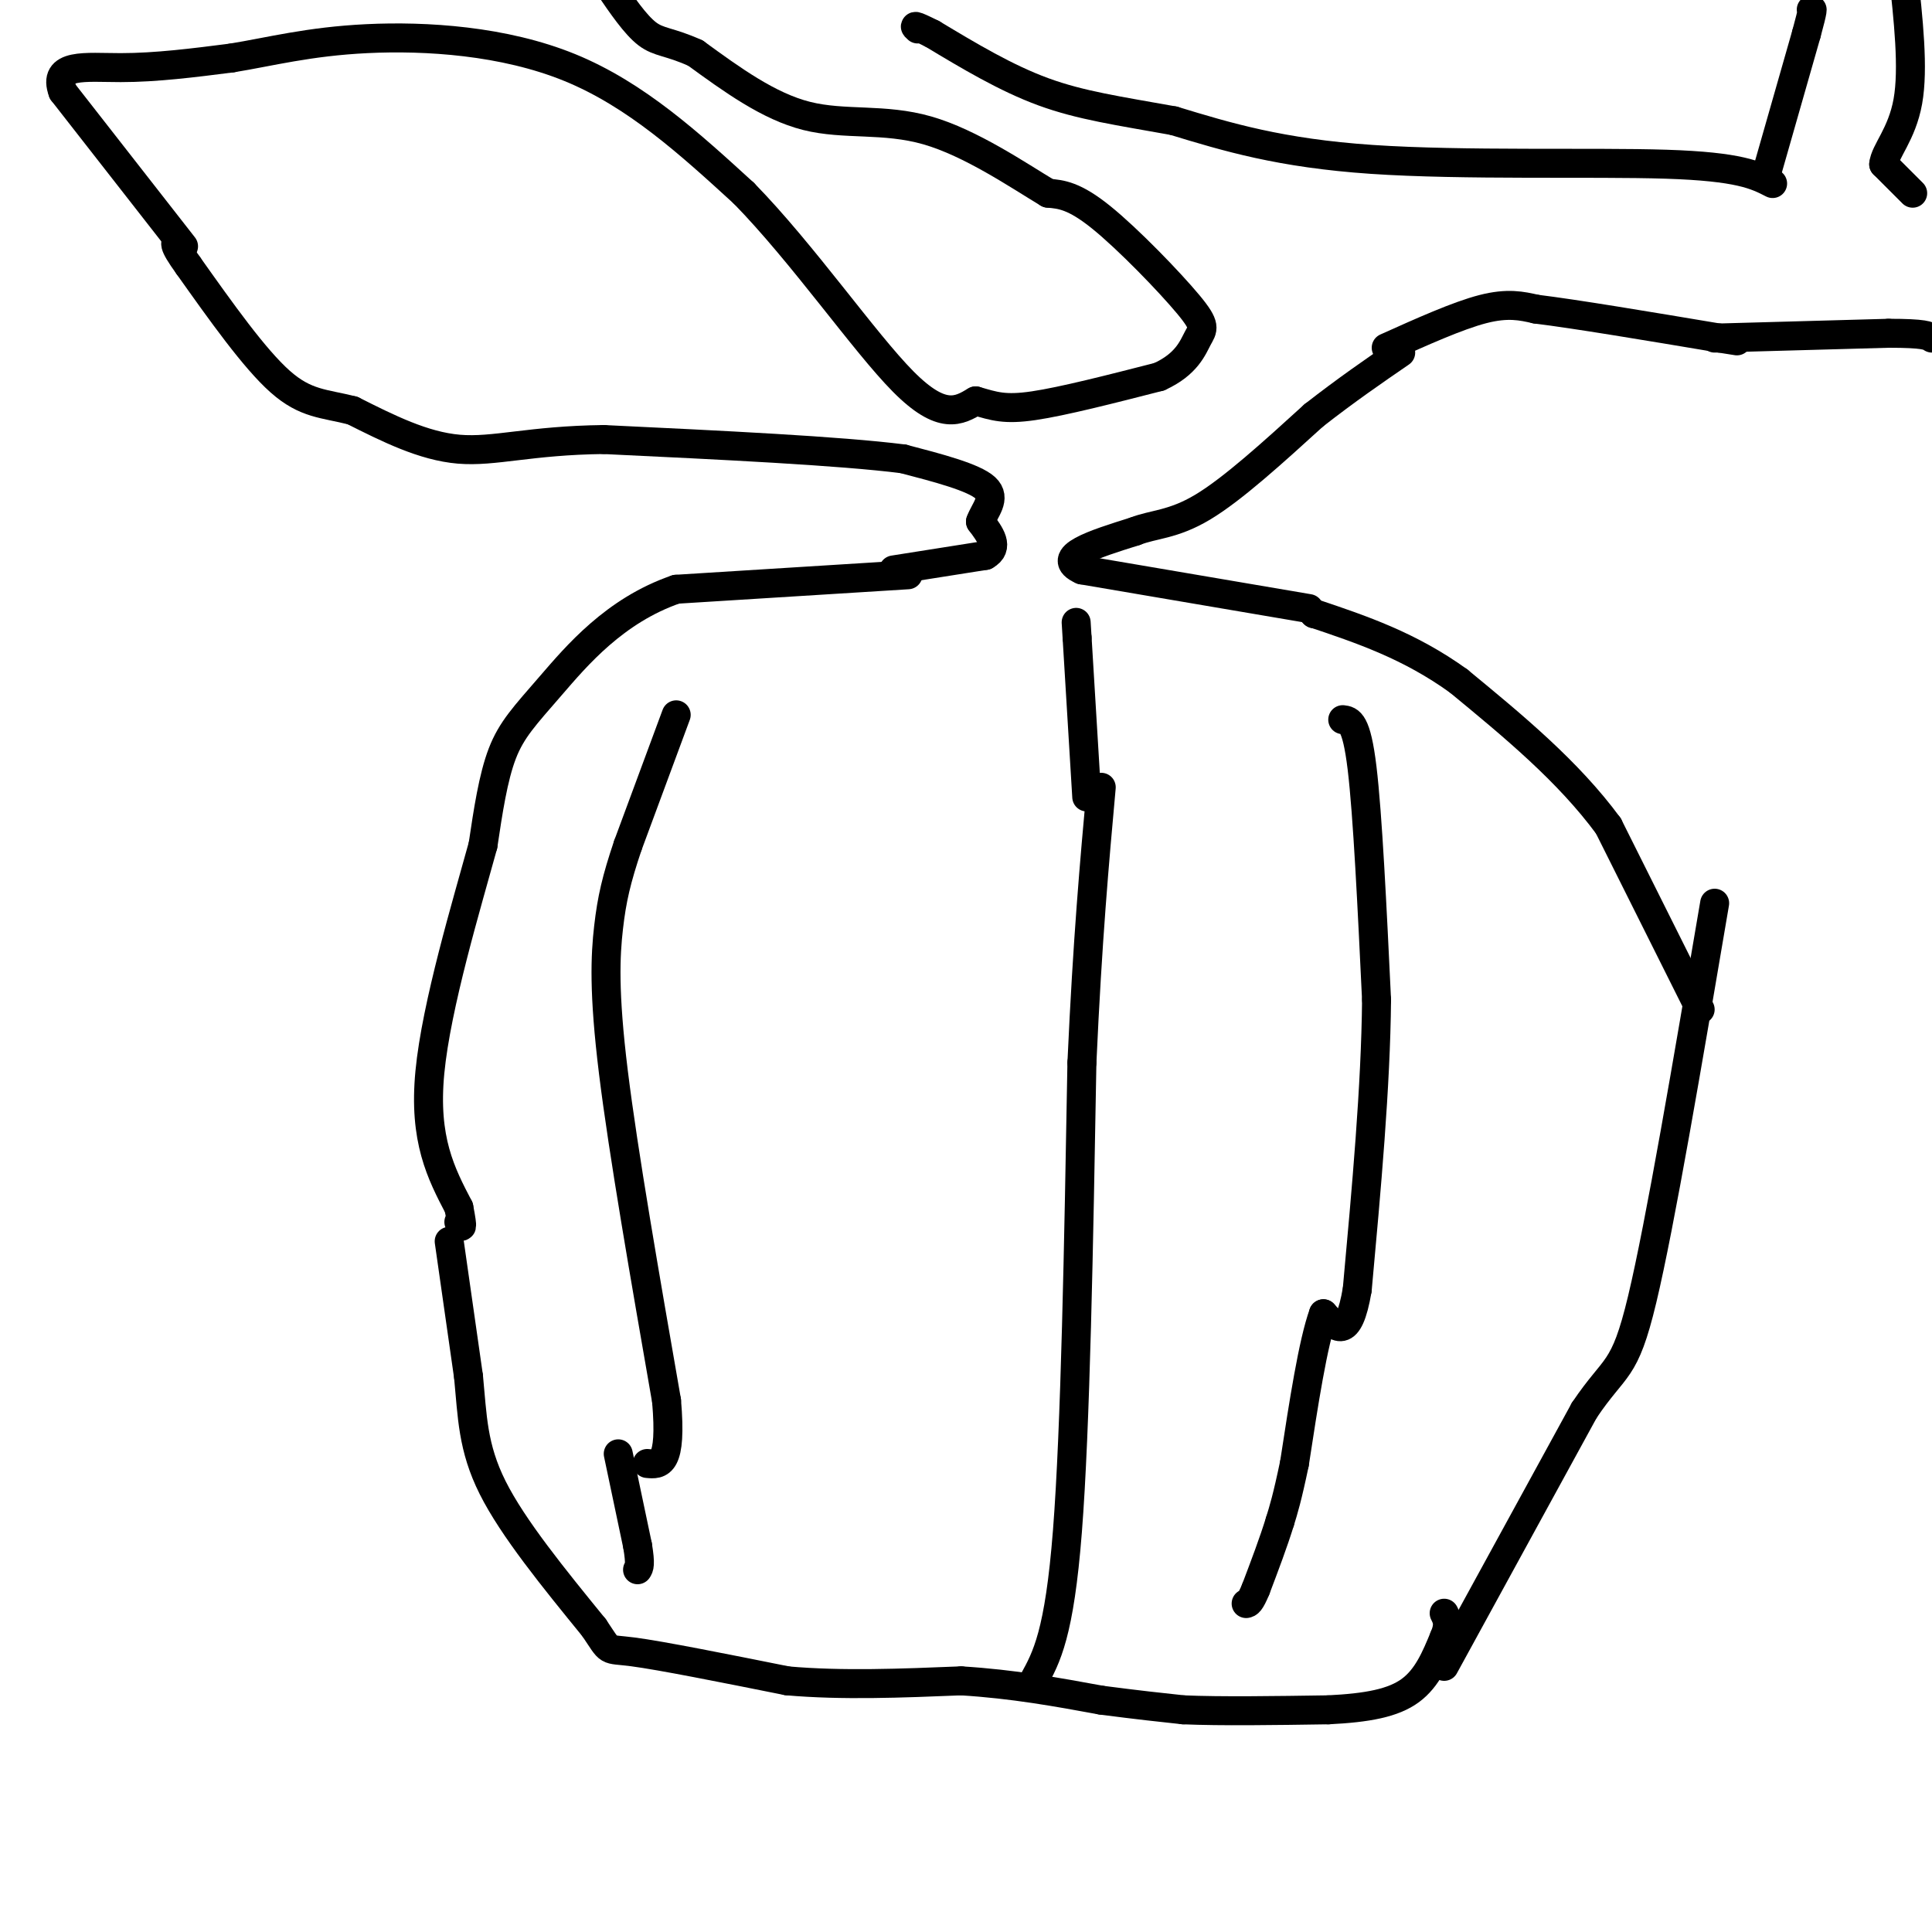 <svg viewBox='0 0 400 400' version='1.1' xmlns='http://www.w3.org/2000/svg' xmlns:xlink='http://www.w3.org/1999/xlink'><g fill='none' stroke='#000000' stroke-width='6' stroke-linecap='round' stroke-linejoin='round'><path d='M188,119c0.000,0.000 -48.000,3.000 -48,3'/><path d='M140,122c-12.762,4.381 -20.667,13.833 -26,20c-5.333,6.167 -8.095,9.048 -10,14c-1.905,4.952 -2.952,11.976 -4,19'/><path d='M100,175c-3.333,12.156 -9.667,33.044 -11,47c-1.333,13.956 2.333,20.978 6,28'/><path d='M95,250c1.000,5.167 0.500,4.083 0,3'/><path d='M93,257c0.000,0.000 4.000,28.000 4,28'/><path d='M97,285c0.800,8.178 0.800,14.622 5,23c4.200,8.378 12.600,18.689 21,29'/><path d='M123,337c3.622,5.356 2.178,4.244 8,5c5.822,0.756 18.911,3.378 32,6'/><path d='M163,348c11.333,1.000 23.667,0.500 36,0'/><path d='M199,348c10.833,0.667 19.917,2.333 29,4'/><path d='M228,352c7.667,1.000 12.333,1.500 17,2'/><path d='M245,354c7.833,0.333 18.917,0.167 30,0'/><path d='M275,354c8.133,-0.400 13.467,-1.400 17,-4c3.533,-2.600 5.267,-6.800 7,-11'/><path d='M299,339c1.167,-2.667 0.583,-3.833 0,-5'/><path d='M299,345c0.000,0.000 29.000,-53.000 29,-53'/><path d='M328,292c6.511,-9.711 8.289,-7.489 12,-23c3.711,-15.511 9.356,-48.756 15,-82'/><path d='M352,209c0.000,0.000 -19.000,-38.000 -19,-38'/><path d='M333,171c-8.333,-11.333 -19.667,-20.667 -31,-30'/><path d='M302,141c-10.167,-7.333 -20.083,-10.667 -30,-14'/><path d='M272,127c0.000,0.000 0.100,0.100 0.1,0.1'/><path d='M271,126c0.000,0.000 -47.000,-8.000 -47,-8'/><path d='M224,118c-6.000,-2.667 2.500,-5.333 11,-8'/><path d='M235,110c3.800,-1.511 7.800,-1.289 14,-5c6.200,-3.711 14.600,-11.356 23,-19'/><path d='M272,86c6.833,-5.333 12.417,-9.167 18,-13'/><path d='M185,118c0.000,0.000 19.000,-3.000 19,-3'/><path d='M204,115c3.000,-1.667 1.000,-4.333 -1,-7'/><path d='M203,108c0.822,-2.378 3.378,-4.822 1,-7c-2.378,-2.178 -9.689,-4.089 -17,-6'/><path d='M187,95c-13.167,-1.667 -37.583,-2.833 -62,-4'/><path d='M125,91c-15.333,0.178 -22.667,2.622 -30,2c-7.333,-0.622 -14.667,-4.311 -22,-8'/><path d='M73,85c-5.911,-1.511 -9.689,-1.289 -15,-6c-5.311,-4.711 -12.156,-14.356 -19,-24'/><path d='M39,55c-3.500,-4.833 -2.750,-4.917 -2,-5'/><path d='M38,51c0.000,0.000 -25.000,-32.000 -25,-32'/><path d='M13,19c-2.244,-6.000 4.644,-5.000 12,-5c7.356,0.000 15.178,-1.000 23,-2'/><path d='M48,12c7.821,-1.262 15.875,-3.417 28,-4c12.125,-0.583 28.321,0.405 42,6c13.679,5.595 24.839,15.798 36,26'/><path d='M154,40c12.267,12.533 24.933,30.867 33,39c8.067,8.133 11.533,6.067 15,4'/><path d='M202,83c3.844,1.111 5.956,1.889 12,1c6.044,-0.889 16.022,-3.444 26,-6'/><path d='M240,78c5.703,-2.587 6.962,-6.054 8,-8c1.038,-1.946 1.856,-2.370 -2,-7c-3.856,-4.630 -12.388,-13.466 -18,-18c-5.612,-4.534 -8.306,-4.767 -11,-5'/><path d='M217,40c-6.143,-3.690 -16.000,-10.417 -25,-13c-9.000,-2.583 -17.143,-1.024 -25,-3c-7.857,-1.976 -15.429,-7.488 -23,-13'/><path d='M144,11c-5.444,-2.467 -7.556,-2.133 -10,-4c-2.444,-1.867 -5.222,-5.933 -8,-10'/><path d='M287,72c7.417,-3.333 14.833,-6.667 20,-8c5.167,-1.333 8.083,-0.667 11,0'/><path d='M318,64c8.167,1.000 23.083,3.500 38,6'/><path d='M356,70c6.333,1.000 3.167,0.500 0,0'/><path d='M355,70c0.000,0.000 36.000,-1.000 36,-1'/><path d='M391,69c7.500,0.000 8.250,0.500 9,1'/><path d='M367,38c-3.422,-1.756 -6.844,-3.511 -22,-4c-15.156,-0.489 -42.044,0.289 -61,-1c-18.956,-1.289 -29.978,-4.644 -41,-8'/><path d='M243,25c-11.356,-2.044 -19.244,-3.156 -27,-6c-7.756,-2.844 -15.378,-7.422 -23,-12'/><path d='M193,7c-4.333,-2.167 -3.667,-1.583 -3,-1'/><path d='M366,35c0.000,0.000 8.000,-28.000 8,-28'/><path d='M374,7c1.500,-5.500 1.250,-5.250 1,-5'/><path d='M396,40c0.000,0.000 -6.000,-6.000 -6,-6'/><path d='M390,34c0.222,-2.622 3.778,-6.178 5,-13c1.222,-6.822 0.111,-16.911 -1,-27'/><path d='M140,148c0.000,0.000 -10.000,27.000 -10,27'/><path d='M130,175c-2.381,7.048 -3.333,11.167 -4,17c-0.667,5.833 -1.048,13.381 1,30c2.048,16.619 6.524,42.310 11,68'/><path d='M138,290c1.167,13.500 -1.417,13.250 -4,13'/><path d='M128,301c0.000,0.000 4.000,19.000 4,19'/><path d='M132,320c0.667,4.000 0.333,4.500 0,5'/><path d='M214,348c2.667,-4.833 5.333,-9.667 7,-31c1.667,-21.333 2.333,-59.167 3,-97'/><path d='M224,220c1.167,-25.667 2.583,-41.333 4,-57'/><path d='M278,149c1.417,0.167 2.833,0.333 4,10c1.167,9.667 2.083,28.833 3,48'/><path d='M285,207c-0.167,18.000 -2.083,39.000 -4,60'/><path d='M281,267c-1.833,10.833 -4.417,7.917 -7,5'/><path d='M274,272c-2.167,6.000 -4.083,18.500 -6,31'/><path d='M268,303c-1.500,7.167 -2.250,9.583 -3,12'/><path d='M265,315c-1.333,4.333 -3.167,9.167 -5,14'/><path d='M260,329c-1.167,2.833 -1.583,2.917 -2,3'/><path d='M225,165c0.000,0.000 -2.000,-33.000 -2,-33'/><path d='M223,132c-0.333,-5.500 -0.167,-2.750 0,0'/></g>
</svg>